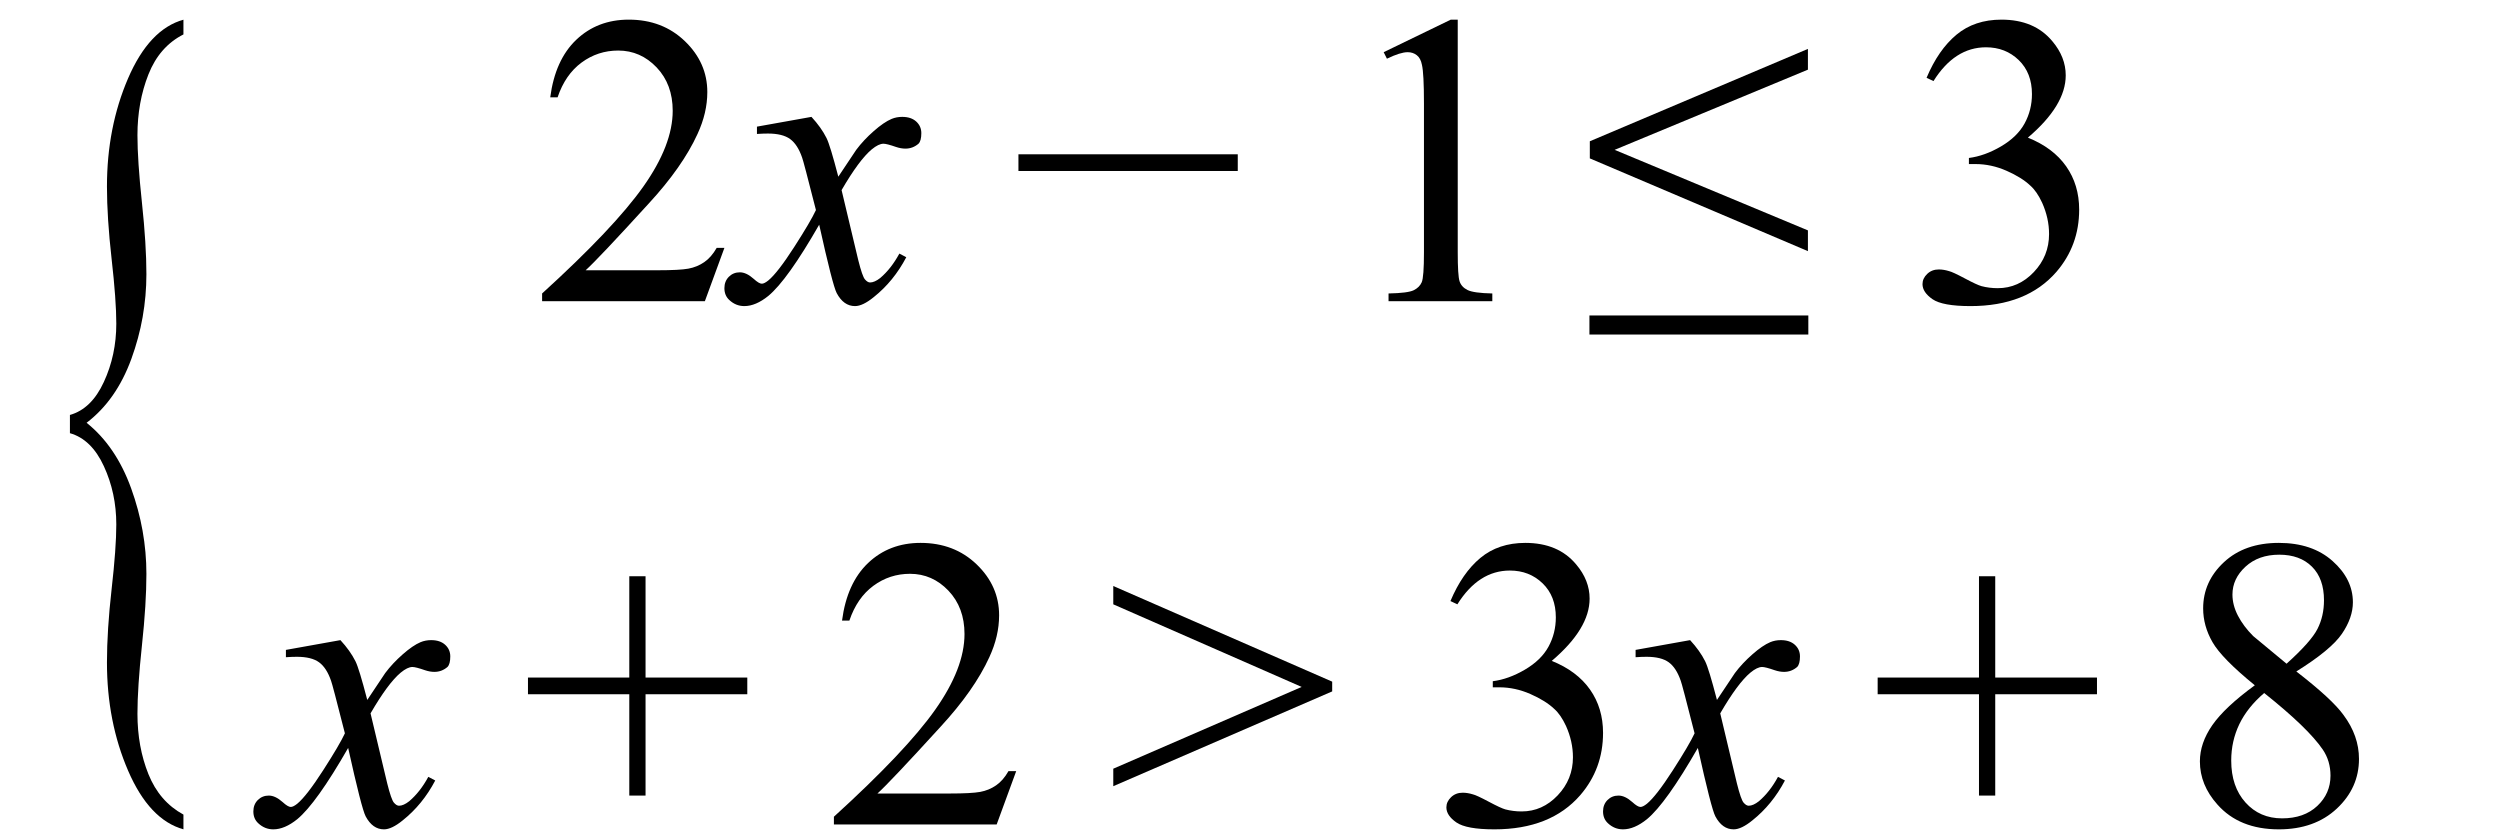 <svg xmlns="http://www.w3.org/2000/svg" xmlns:xlink="http://www.w3.org/1999/xlink" stroke-dasharray="none" shape-rendering="auto" font-family="'Dialog'" width="96" text-rendering="auto" fill-opacity="1" contentScriptType="text/ecmascript" color-interpolation="auto" color-rendering="auto" preserveAspectRatio="xMidYMid meet" font-size="12" fill="black" stroke="black" image-rendering="auto" stroke-miterlimit="10" zoomAndPan="magnify" version="1.0" stroke-linecap="square" stroke-linejoin="miter" contentStyleType="text/css" font-style="normal" height="32" stroke-width="1" stroke-dashoffset="0" font-weight="normal" stroke-opacity="1"><defs id="genericDefs"/><g><g text-rendering="optimizeLegibility" transform="translate(0.466,24.474) matrix(1,0,0,2.135,0,0)" color-rendering="optimizeQuality" color-interpolation="linearRGB" image-rendering="optimizeQuality"><path d="M6.578 3.188 L6.578 3.453 Q5.266 3.281 4.453 2.398 Q3.641 1.516 3.641 0.453 Q3.641 -0.125 3.82 -0.867 Q4 -1.609 4 -2.031 Q4 -2.594 3.523 -3.078 Q3.047 -3.562 2.219 -3.672 L2.219 -4 Q3.047 -4.109 3.523 -4.594 Q4 -5.078 4 -5.641 Q4 -6.062 3.82 -6.805 Q3.641 -7.547 3.641 -8.109 Q3.641 -9.172 4.453 -10.055 Q5.266 -10.938 6.578 -11.109 L6.578 -10.844 Q5.656 -10.625 5.234 -10.125 Q4.812 -9.625 4.812 -9.031 Q4.812 -8.578 4.984 -7.82 Q5.156 -7.062 5.156 -6.531 Q5.156 -5.75 4.578 -5.008 Q4 -4.266 2.859 -3.859 Q3.984 -3.438 4.57 -2.68 Q5.156 -1.922 5.156 -1.141 Q5.156 -0.609 4.984 0.148 Q4.812 0.906 4.812 1.375 Q4.812 1.969 5.234 2.461 Q5.656 2.953 6.578 3.188 Z" stroke="none"/></g><g text-rendering="optimizeLegibility" transform="translate(20.473,11.566)" color-rendering="optimizeQuality" color-interpolation="linearRGB" image-rendering="optimizeQuality"><path d="M7.344 -2.047 L6.594 0 L0.344 0 L0.344 -0.297 Q3.109 -2.812 4.234 -4.406 Q5.359 -6 5.359 -7.312 Q5.359 -8.328 4.742 -8.977 Q4.125 -9.625 3.266 -9.625 Q2.484 -9.625 1.859 -9.164 Q1.234 -8.703 0.938 -7.828 L0.656 -7.828 Q0.844 -9.266 1.656 -10.039 Q2.469 -10.812 3.672 -10.812 Q4.969 -10.812 5.828 -9.984 Q6.688 -9.156 6.688 -8.031 Q6.688 -7.234 6.312 -6.422 Q5.734 -5.156 4.438 -3.75 Q2.5 -1.625 2.016 -1.188 L4.781 -1.188 Q5.625 -1.188 5.961 -1.25 Q6.297 -1.312 6.57 -1.5 Q6.844 -1.688 7.047 -2.047 L7.344 -2.047 Z" stroke="none"/></g><g text-rendering="optimizeLegibility" transform="translate(28.379,11.566)" color-rendering="optimizeQuality" color-interpolation="linearRGB" image-rendering="optimizeQuality"><path d="M2.781 -7.078 Q3.156 -6.672 3.359 -6.266 Q3.5 -5.984 3.812 -4.781 L4.5 -5.812 Q4.781 -6.188 5.172 -6.531 Q5.562 -6.875 5.859 -7 Q6.047 -7.078 6.266 -7.078 Q6.609 -7.078 6.805 -6.898 Q7 -6.719 7 -6.453 Q7 -6.156 6.891 -6.047 Q6.672 -5.859 6.391 -5.859 Q6.219 -5.859 6.031 -5.922 Q5.672 -6.047 5.547 -6.047 Q5.359 -6.047 5.094 -5.828 Q4.609 -5.422 3.938 -4.266 L4.578 -1.578 Q4.734 -0.953 4.836 -0.836 Q4.938 -0.719 5.031 -0.719 Q5.203 -0.719 5.422 -0.891 Q5.844 -1.25 6.156 -1.828 L6.422 -1.688 Q5.938 -0.766 5.172 -0.156 Q4.75 0.188 4.453 0.188 Q4.016 0.188 3.75 -0.312 Q3.594 -0.609 3.078 -2.938 Q1.859 -0.812 1.125 -0.203 Q0.641 0.188 0.203 0.188 Q-0.125 0.188 -0.375 -0.047 Q-0.562 -0.219 -0.562 -0.5 Q-0.562 -0.766 -0.391 -0.938 Q-0.219 -1.109 0.031 -1.109 Q0.281 -1.109 0.562 -0.859 Q0.766 -0.672 0.875 -0.672 Q0.969 -0.672 1.125 -0.797 Q1.484 -1.094 2.117 -2.078 Q2.75 -3.062 2.953 -3.5 Q2.469 -5.406 2.422 -5.516 Q2.25 -6.016 1.961 -6.227 Q1.672 -6.438 1.109 -6.438 Q0.922 -6.438 0.688 -6.422 L0.688 -6.703 L2.781 -7.078 Z" stroke="none"/></g><g text-rendering="optimizeLegibility" transform="translate(38.811,11.566)" color-rendering="optimizeQuality" color-interpolation="linearRGB" image-rendering="optimizeQuality"><path d="M8.719 -5 L0.297 -5 L0.297 -5.641 L8.719 -5.641 L8.719 -5 Z" stroke="none"/></g><g text-rendering="optimizeLegibility" transform="translate(51.258,11.566)" color-rendering="optimizeQuality" color-interpolation="linearRGB" image-rendering="optimizeQuality"><path d="M1.875 -9.562 L4.453 -10.812 L4.719 -10.812 L4.719 -1.875 Q4.719 -0.984 4.789 -0.766 Q4.859 -0.547 5.094 -0.43 Q5.328 -0.312 6.047 -0.297 L6.047 0 L2.062 0 L2.062 -0.297 Q2.812 -0.312 3.031 -0.422 Q3.25 -0.531 3.336 -0.727 Q3.422 -0.922 3.422 -1.875 L3.422 -7.594 Q3.422 -8.75 3.344 -9.078 Q3.297 -9.328 3.148 -9.445 Q3 -9.562 2.797 -9.562 Q2.516 -9.562 2 -9.312 L1.875 -9.562 Z" stroke="none"/></g><g text-rendering="optimizeLegibility" transform="translate(60.846,11.566)" color-rendering="optimizeQuality" color-interpolation="linearRGB" image-rendering="optimizeQuality"><path d="M8.578 -1.922 L0.203 -5.484 L0.203 -6.141 L8.578 -9.688 L8.578 -8.891 L1.156 -5.812 L8.578 -2.719 L8.578 -1.922 ZM0.188 0.547 L8.594 0.547 L8.594 1.281 L0.188 1.281 L0.188 0.547 Z" stroke="none"/></g><g text-rendering="optimizeLegibility" transform="translate(73.168,11.566)" color-rendering="optimizeQuality" color-interpolation="linearRGB" image-rendering="optimizeQuality"><path d="M0.812 -8.578 Q1.266 -9.656 1.961 -10.234 Q2.656 -10.812 3.688 -10.812 Q4.953 -10.812 5.641 -9.984 Q6.156 -9.375 6.156 -8.672 Q6.156 -7.516 4.703 -6.281 Q5.672 -5.891 6.172 -5.18 Q6.672 -4.469 6.672 -3.516 Q6.672 -2.141 5.797 -1.125 Q4.656 0.188 2.5 0.188 Q1.422 0.188 1.039 -0.078 Q0.656 -0.344 0.656 -0.656 Q0.656 -0.875 0.836 -1.047 Q1.016 -1.219 1.281 -1.219 Q1.469 -1.219 1.672 -1.156 Q1.812 -1.125 2.281 -0.875 Q2.75 -0.625 2.922 -0.578 Q3.219 -0.5 3.547 -0.5 Q4.344 -0.5 4.93 -1.117 Q5.516 -1.734 5.516 -2.578 Q5.516 -3.188 5.25 -3.781 Q5.047 -4.219 4.797 -4.438 Q4.469 -4.75 3.883 -5.008 Q3.297 -5.266 2.688 -5.266 L2.438 -5.266 L2.438 -5.5 Q3.047 -5.578 3.672 -5.945 Q4.297 -6.312 4.578 -6.828 Q4.859 -7.344 4.859 -7.953 Q4.859 -8.766 4.352 -9.258 Q3.844 -9.75 3.094 -9.75 Q1.891 -9.75 1.078 -8.453 L0.812 -8.578 Z" stroke="none"/></g><g text-rendering="optimizeLegibility" transform="translate(10.291,31.659)" color-rendering="optimizeQuality" color-interpolation="linearRGB" image-rendering="optimizeQuality"><path d="M2.781 -7.078 Q3.156 -6.672 3.359 -6.266 Q3.5 -5.984 3.812 -4.781 L4.5 -5.812 Q4.781 -6.188 5.172 -6.531 Q5.562 -6.875 5.859 -7 Q6.047 -7.078 6.266 -7.078 Q6.609 -7.078 6.805 -6.898 Q7 -6.719 7 -6.453 Q7 -6.156 6.891 -6.047 Q6.672 -5.859 6.391 -5.859 Q6.219 -5.859 6.031 -5.922 Q5.672 -6.047 5.547 -6.047 Q5.359 -6.047 5.094 -5.828 Q4.609 -5.422 3.938 -4.266 L4.578 -1.578 Q4.734 -0.953 4.836 -0.836 Q4.938 -0.719 5.031 -0.719 Q5.203 -0.719 5.422 -0.891 Q5.844 -1.25 6.156 -1.828 L6.422 -1.688 Q5.938 -0.766 5.172 -0.156 Q4.75 0.188 4.453 0.188 Q4.016 0.188 3.75 -0.312 Q3.594 -0.609 3.078 -2.938 Q1.859 -0.812 1.125 -0.203 Q0.641 0.188 0.203 0.188 Q-0.125 0.188 -0.375 -0.047 Q-0.562 -0.219 -0.562 -0.5 Q-0.562 -0.766 -0.391 -0.938 Q-0.219 -1.109 0.031 -1.109 Q0.281 -1.109 0.562 -0.859 Q0.766 -0.672 0.875 -0.672 Q0.969 -0.672 1.125 -0.797 Q1.484 -1.094 2.117 -2.078 Q2.75 -3.062 2.953 -3.5 Q2.469 -5.406 2.422 -5.516 Q2.25 -6.016 1.961 -6.227 Q1.672 -6.438 1.109 -6.438 Q0.922 -6.438 0.688 -6.422 L0.688 -6.703 L2.781 -7.078 Z" stroke="none"/></g><g text-rendering="optimizeLegibility" transform="translate(19.977,31.659)" color-rendering="optimizeQuality" color-interpolation="linearRGB" image-rendering="optimizeQuality"><path d="M4.188 -1.109 L4.188 -5 L0.297 -5 L0.297 -5.641 L4.188 -5.641 L4.188 -9.531 L4.812 -9.531 L4.812 -5.641 L8.719 -5.641 L8.719 -5 L4.812 -5 L4.812 -1.109 L4.188 -1.109 Z" stroke="none"/></g><g text-rendering="optimizeLegibility" transform="translate(31.678,31.659)" color-rendering="optimizeQuality" color-interpolation="linearRGB" image-rendering="optimizeQuality"><path d="M7.344 -2.047 L6.594 0 L0.344 0 L0.344 -0.297 Q3.109 -2.812 4.234 -4.406 Q5.359 -6 5.359 -7.312 Q5.359 -8.328 4.742 -8.977 Q4.125 -9.625 3.266 -9.625 Q2.484 -9.625 1.859 -9.164 Q1.234 -8.703 0.938 -7.828 L0.656 -7.828 Q0.844 -9.266 1.656 -10.039 Q2.469 -10.812 3.672 -10.812 Q4.969 -10.812 5.828 -9.984 Q6.688 -9.156 6.688 -8.031 Q6.688 -7.234 6.312 -6.422 Q5.734 -5.156 4.438 -3.75 Q2.5 -1.625 2.016 -1.188 L4.781 -1.188 Q5.625 -1.188 5.961 -1.25 Q6.297 -1.312 6.57 -1.5 Q6.844 -1.688 7.047 -2.047 L7.344 -2.047 Z" stroke="none"/></g><g text-rendering="optimizeLegibility" transform="translate(42.453,31.659)" color-rendering="optimizeQuality" color-interpolation="linearRGB" image-rendering="optimizeQuality"><path d="M8.703 -5.109 L0.297 -1.469 L0.297 -2.141 L7.531 -5.281 L0.297 -8.453 L0.297 -9.156 L8.703 -5.484 L8.703 -5.109 Z" stroke="none"/></g><g text-rendering="optimizeLegibility" transform="translate(54.885,31.659)" color-rendering="optimizeQuality" color-interpolation="linearRGB" image-rendering="optimizeQuality"><path d="M0.812 -8.578 Q1.266 -9.656 1.961 -10.234 Q2.656 -10.812 3.688 -10.812 Q4.953 -10.812 5.641 -9.984 Q6.156 -9.375 6.156 -8.672 Q6.156 -7.516 4.703 -6.281 Q5.672 -5.891 6.172 -5.18 Q6.672 -4.469 6.672 -3.516 Q6.672 -2.141 5.797 -1.125 Q4.656 0.188 2.5 0.188 Q1.422 0.188 1.039 -0.078 Q0.656 -0.344 0.656 -0.656 Q0.656 -0.875 0.836 -1.047 Q1.016 -1.219 1.281 -1.219 Q1.469 -1.219 1.672 -1.156 Q1.812 -1.125 2.281 -0.875 Q2.75 -0.625 2.922 -0.578 Q3.219 -0.5 3.547 -0.5 Q4.344 -0.5 4.93 -1.117 Q5.516 -1.734 5.516 -2.578 Q5.516 -3.188 5.25 -3.781 Q5.047 -4.219 4.797 -4.438 Q4.469 -4.75 3.883 -5.008 Q3.297 -5.266 2.688 -5.266 L2.438 -5.266 L2.438 -5.5 Q3.047 -5.578 3.672 -5.945 Q4.297 -6.312 4.578 -6.828 Q4.859 -7.344 4.859 -7.953 Q4.859 -8.766 4.352 -9.258 Q3.844 -9.75 3.094 -9.75 Q1.891 -9.75 1.078 -8.453 L0.812 -8.578 Z" stroke="none"/></g><g text-rendering="optimizeLegibility" transform="translate(62.119,31.659)" color-rendering="optimizeQuality" color-interpolation="linearRGB" image-rendering="optimizeQuality"><path d="M2.781 -7.078 Q3.156 -6.672 3.359 -6.266 Q3.5 -5.984 3.812 -4.781 L4.5 -5.812 Q4.781 -6.188 5.172 -6.531 Q5.562 -6.875 5.859 -7 Q6.047 -7.078 6.266 -7.078 Q6.609 -7.078 6.805 -6.898 Q7 -6.719 7 -6.453 Q7 -6.156 6.891 -6.047 Q6.672 -5.859 6.391 -5.859 Q6.219 -5.859 6.031 -5.922 Q5.672 -6.047 5.547 -6.047 Q5.359 -6.047 5.094 -5.828 Q4.609 -5.422 3.938 -4.266 L4.578 -1.578 Q4.734 -0.953 4.836 -0.836 Q4.938 -0.719 5.031 -0.719 Q5.203 -0.719 5.422 -0.891 Q5.844 -1.25 6.156 -1.828 L6.422 -1.688 Q5.938 -0.766 5.172 -0.156 Q4.75 0.188 4.453 0.188 Q4.016 0.188 3.75 -0.312 Q3.594 -0.609 3.078 -2.938 Q1.859 -0.812 1.125 -0.203 Q0.641 0.188 0.203 0.188 Q-0.125 0.188 -0.375 -0.047 Q-0.562 -0.219 -0.562 -0.5 Q-0.562 -0.766 -0.391 -0.938 Q-0.219 -1.109 0.031 -1.109 Q0.281 -1.109 0.562 -0.859 Q0.766 -0.672 0.875 -0.672 Q0.969 -0.672 1.125 -0.797 Q1.484 -1.094 2.117 -2.078 Q2.75 -3.062 2.953 -3.5 Q2.469 -5.406 2.422 -5.516 Q2.25 -6.016 1.961 -6.227 Q1.672 -6.438 1.109 -6.438 Q0.922 -6.438 0.688 -6.422 L0.688 -6.703 L2.781 -7.078 Z" stroke="none"/></g><g text-rendering="optimizeLegibility" transform="translate(71.805,31.659)" color-rendering="optimizeQuality" color-interpolation="linearRGB" image-rendering="optimizeQuality"><path d="M4.188 -1.109 L4.188 -5 L0.297 -5 L0.297 -5.641 L4.188 -5.641 L4.188 -9.531 L4.812 -9.531 L4.812 -5.641 L8.719 -5.641 L8.719 -5 L4.812 -5 L4.812 -1.109 L4.188 -1.109 Z" stroke="none"/></g><g text-rendering="optimizeLegibility" transform="translate(83.507,31.659)" color-rendering="optimizeQuality" color-interpolation="linearRGB" image-rendering="optimizeQuality"><path d="M3.078 -5.344 Q1.812 -6.375 1.453 -7 Q1.094 -7.625 1.094 -8.297 Q1.094 -9.328 1.891 -10.07 Q2.688 -10.812 4 -10.812 Q5.281 -10.812 6.062 -10.117 Q6.844 -9.422 6.844 -8.531 Q6.844 -7.938 6.422 -7.32 Q6 -6.703 4.672 -5.875 Q6.047 -4.812 6.484 -4.203 Q7.078 -3.406 7.078 -2.516 Q7.078 -1.406 6.227 -0.609 Q5.375 0.188 4 0.188 Q2.484 0.188 1.641 -0.766 Q0.969 -1.516 0.969 -2.422 Q0.969 -3.125 1.445 -3.812 Q1.922 -4.5 3.078 -5.344 ZM4.297 -6.172 Q5.234 -7.016 5.484 -7.508 Q5.734 -8 5.734 -8.609 Q5.734 -9.438 5.273 -9.898 Q4.812 -10.359 4.016 -10.359 Q3.219 -10.359 2.719 -9.898 Q2.219 -9.438 2.219 -8.828 Q2.219 -8.422 2.43 -8.016 Q2.641 -7.609 3.016 -7.234 L4.297 -6.172 ZM3.438 -5.047 Q2.797 -4.5 2.484 -3.852 Q2.172 -3.203 2.172 -2.453 Q2.172 -1.453 2.719 -0.844 Q3.266 -0.234 4.125 -0.234 Q4.969 -0.234 5.477 -0.711 Q5.984 -1.188 5.984 -1.875 Q5.984 -2.438 5.688 -2.875 Q5.125 -3.703 3.438 -5.047 Z" stroke="none"/></g></g></svg>